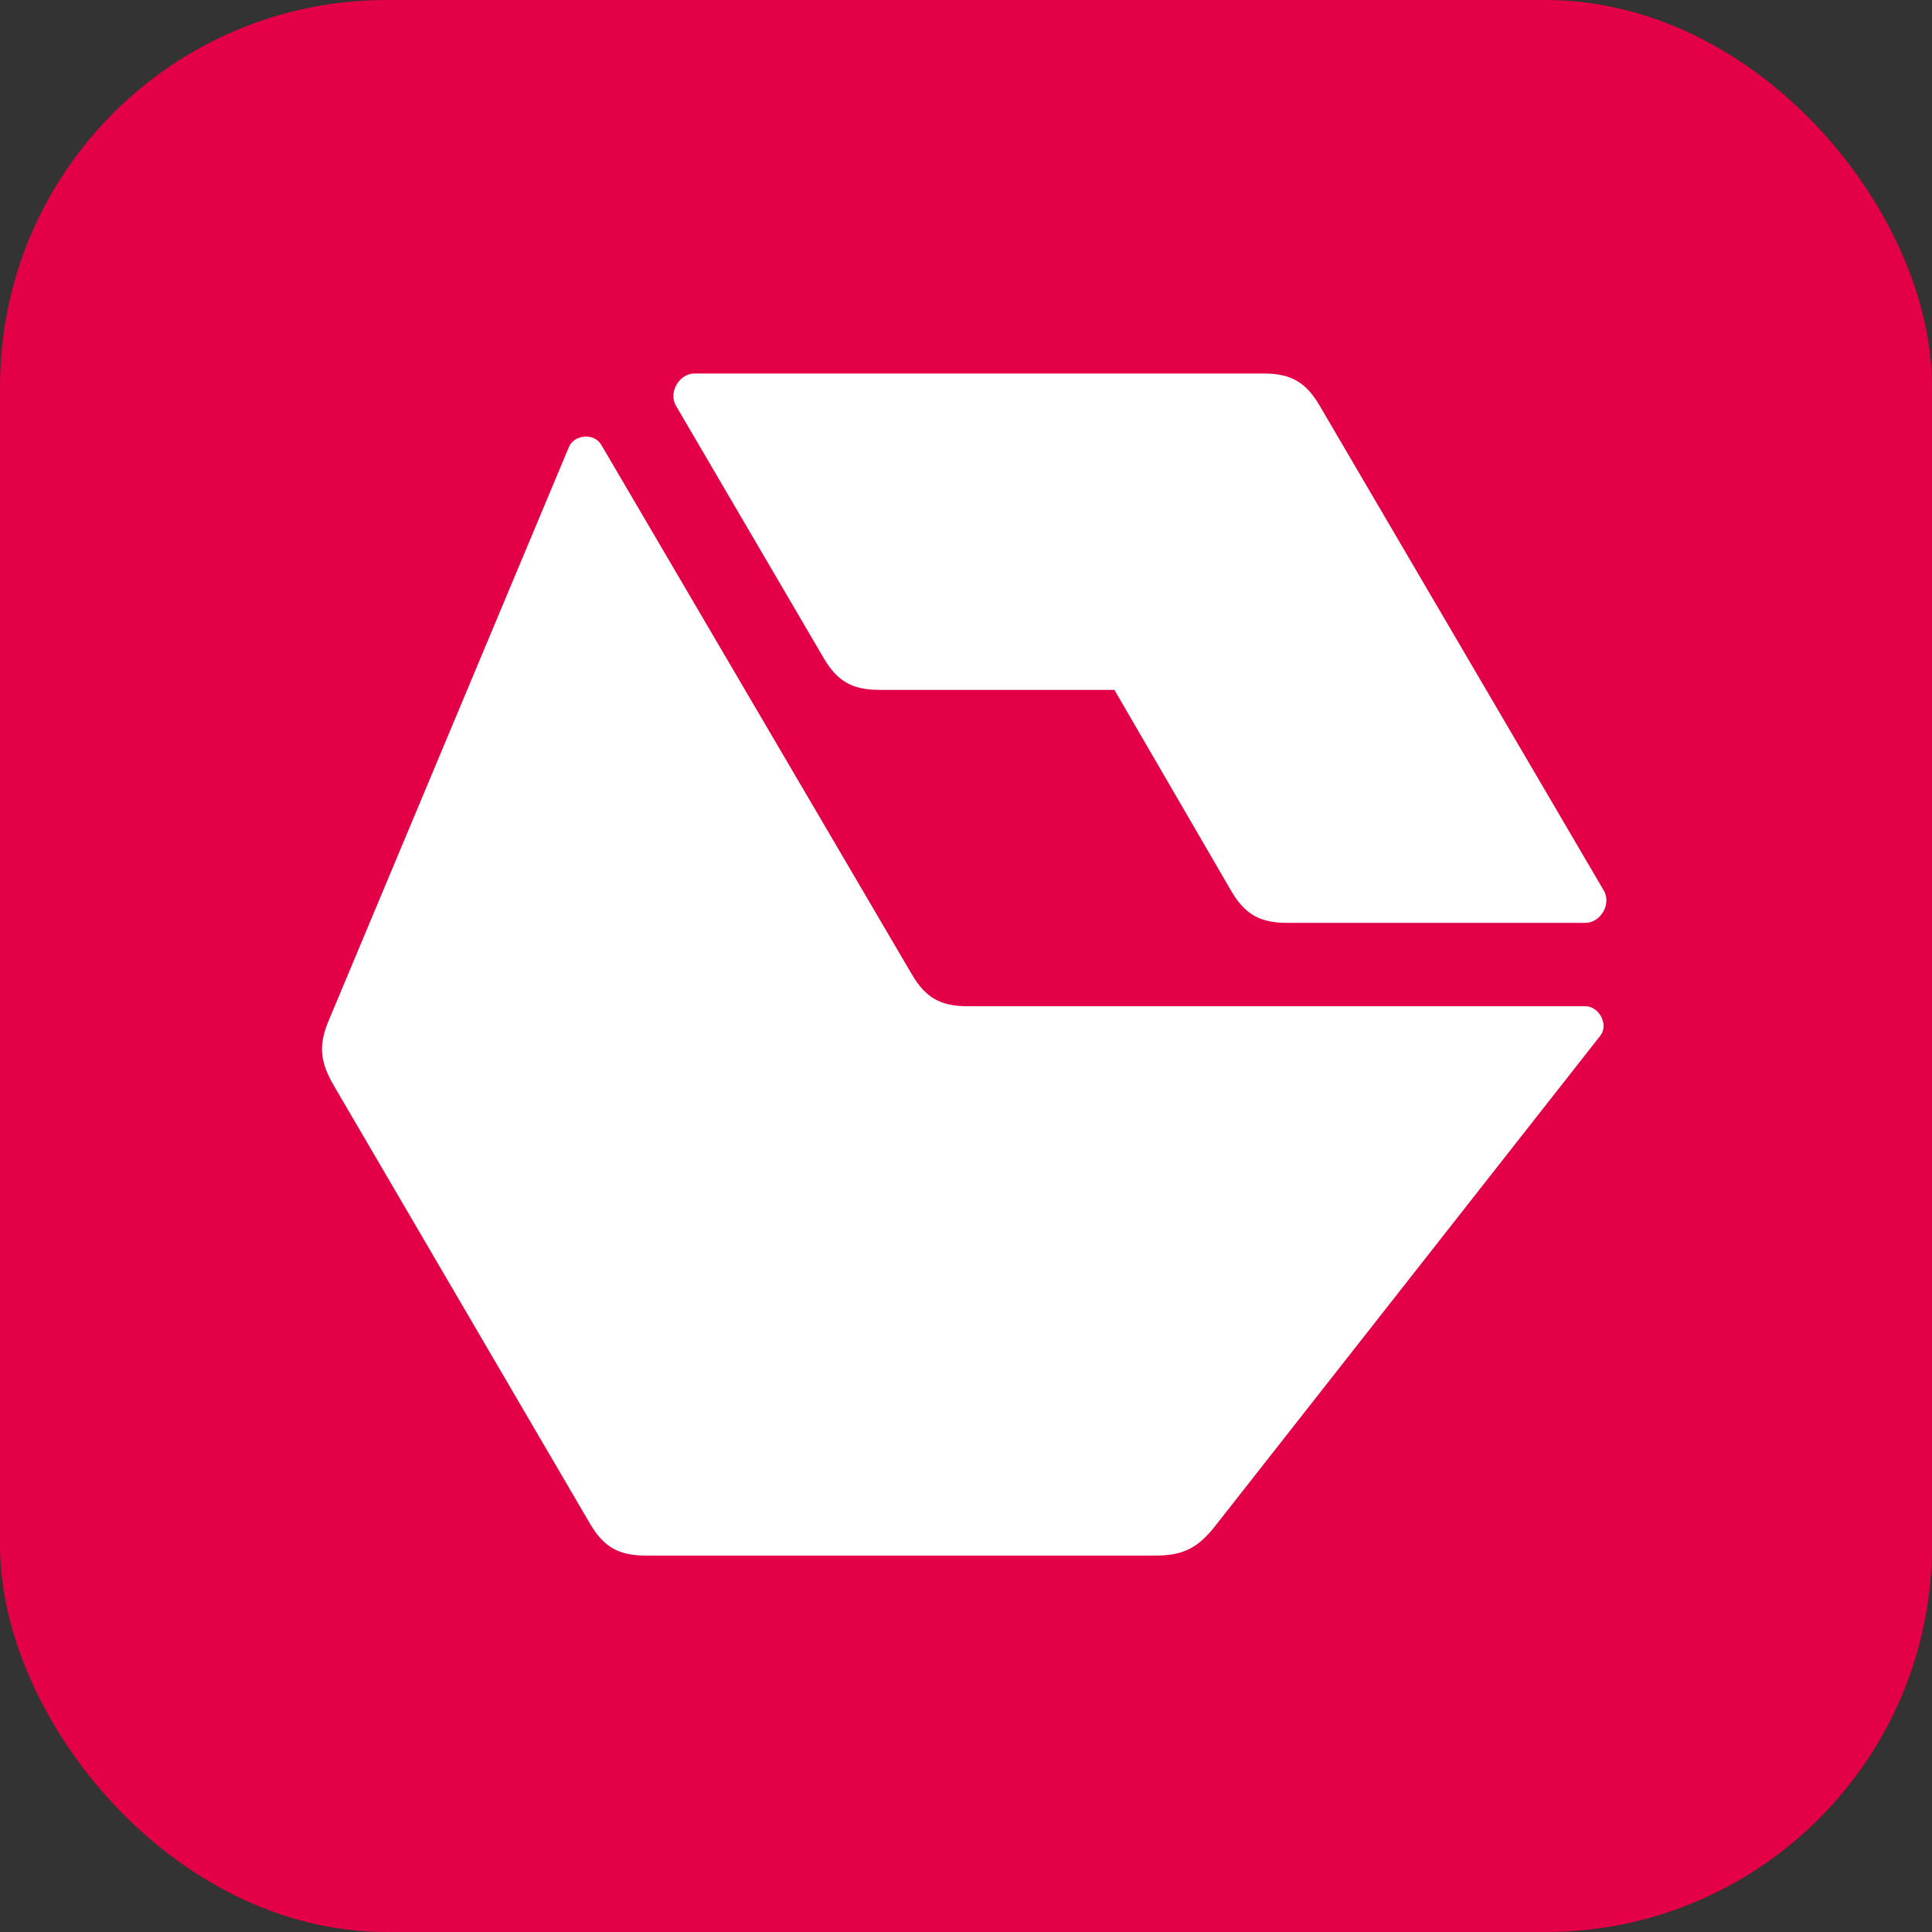 <svg width="60" height="60" viewBox="0 0 60 60" fill="none" xmlns="http://www.w3.org/2000/svg">
<rect x="0" y="0" width="60" height="60" fill="#333333" stroke="none"/>
<rect width="60" height="60" rx="12" fill="#E40046"/>
<path d="M18.323 47.319C18.748 48.043 19.211 48.31 20.06 48.31H35.883C36.732 48.31 37.195 48.081 37.735 47.396L49.7 32.163C49.969 31.82 49.661 31.25 49.236 31.25H30.055C29.206 31.25 28.743 30.983 28.319 30.26L18.67 13.809C18.439 13.428 17.822 13.504 17.667 13.885L10.219 31.668C9.871 32.468 9.949 33.001 10.373 33.724L18.323 47.319Z" fill="white"/>
<path d="M38.237 27.67C38.662 28.394 39.125 28.66 39.974 28.66H49.236C49.699 28.66 50.047 28.089 49.815 27.67L40.978 12.59C40.553 11.867 40.09 11.6 39.241 11.6H21.565C21.102 11.6 20.755 12.171 20.986 12.59L25.579 20.435C26.003 21.158 26.466 21.425 27.316 21.425H34.609L38.237 27.67Z" fill="white"/>
</svg>
